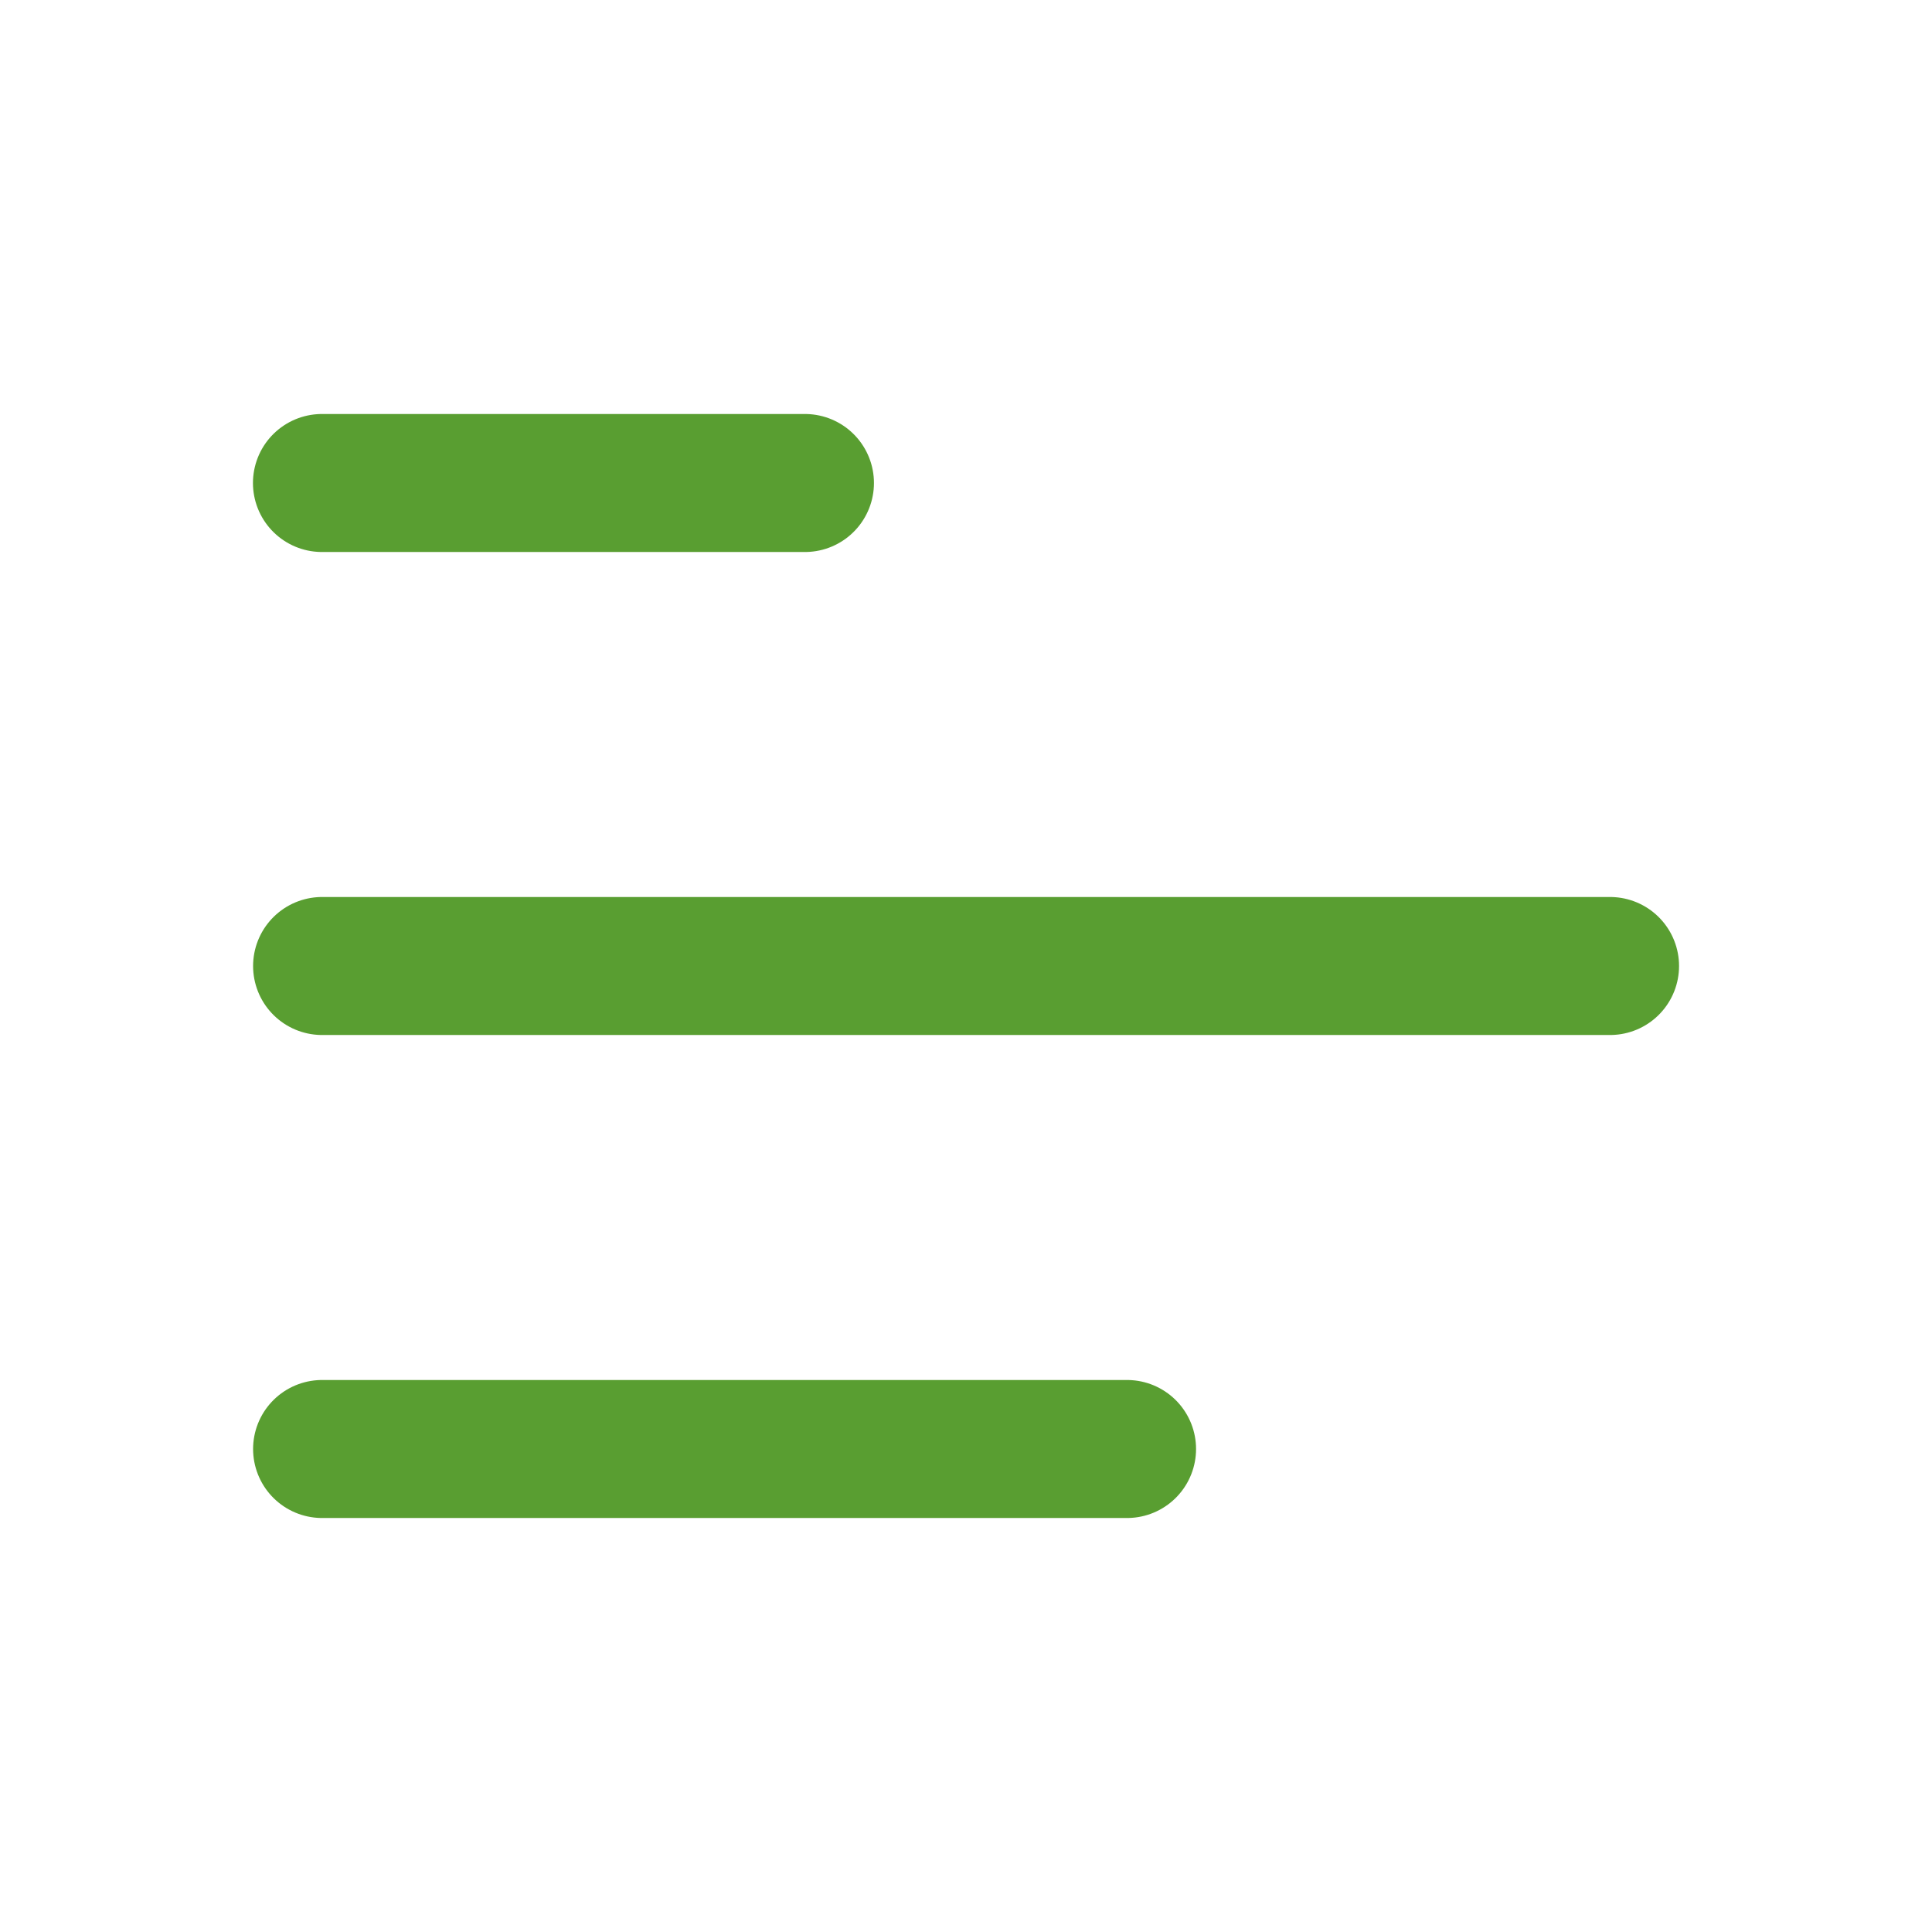 <svg width="14" height="14" viewBox="0 0 14 14" fill="none" xmlns="http://www.w3.org/2000/svg">
<path d="M2.333 3.5L5.833 3.5" stroke="#599E31" stroke-linecap="round" stroke-linejoin="round"/>
<path d="M2.334 10.5L8.167 10.5" stroke="#599E31" stroke-linecap="round" stroke-linejoin="round"/>
<path d="M2.334 7L11.667 7" stroke="#599E31" stroke-linecap="round" stroke-linejoin="round"/>
</svg>
